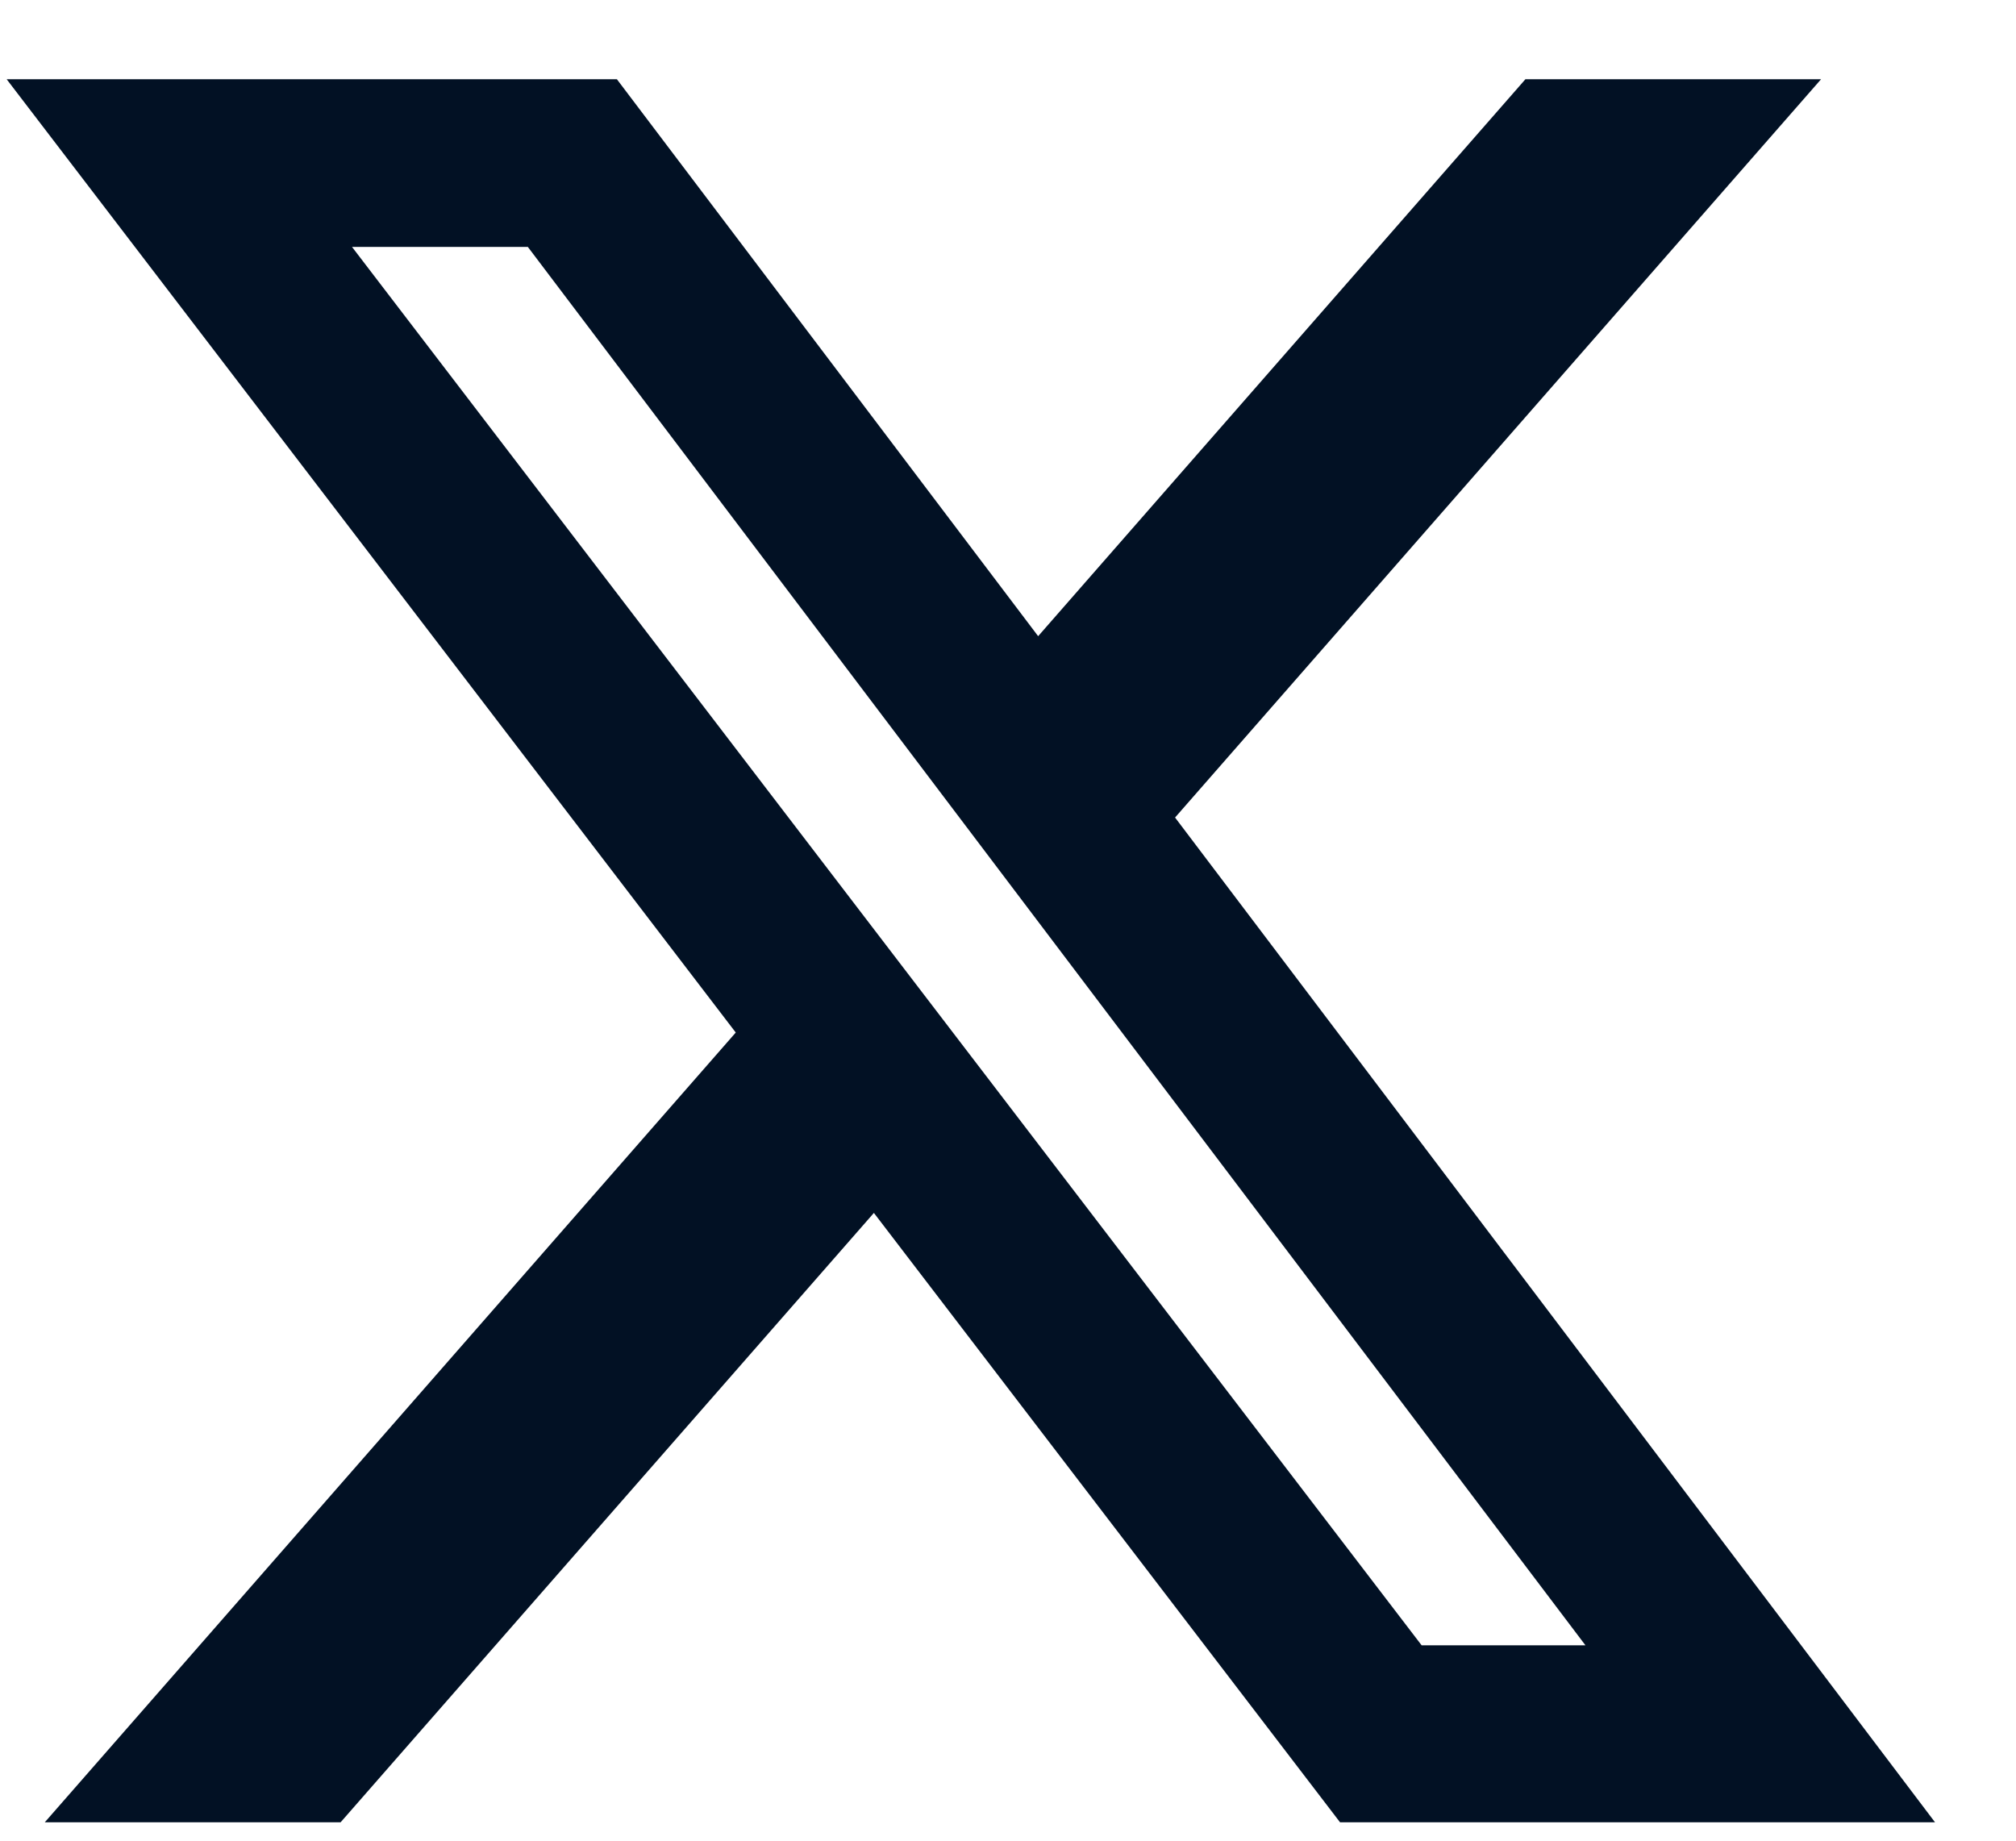 <svg width="23" height="21" viewBox="0 0 23 21" fill="none" xmlns="http://www.w3.org/2000/svg">
<path d="M17.403 0.904H20.776L13.406 9.327L22.076 20.79H15.288L9.97 13.838L3.886 20.79H0.511L8.394 11.78L0.076 0.904H7.038L11.844 7.258L17.403 0.904ZM16.219 18.771H18.088L6.022 2.817H4.016L16.219 18.771Z" fill="#021124"/>
</svg>

